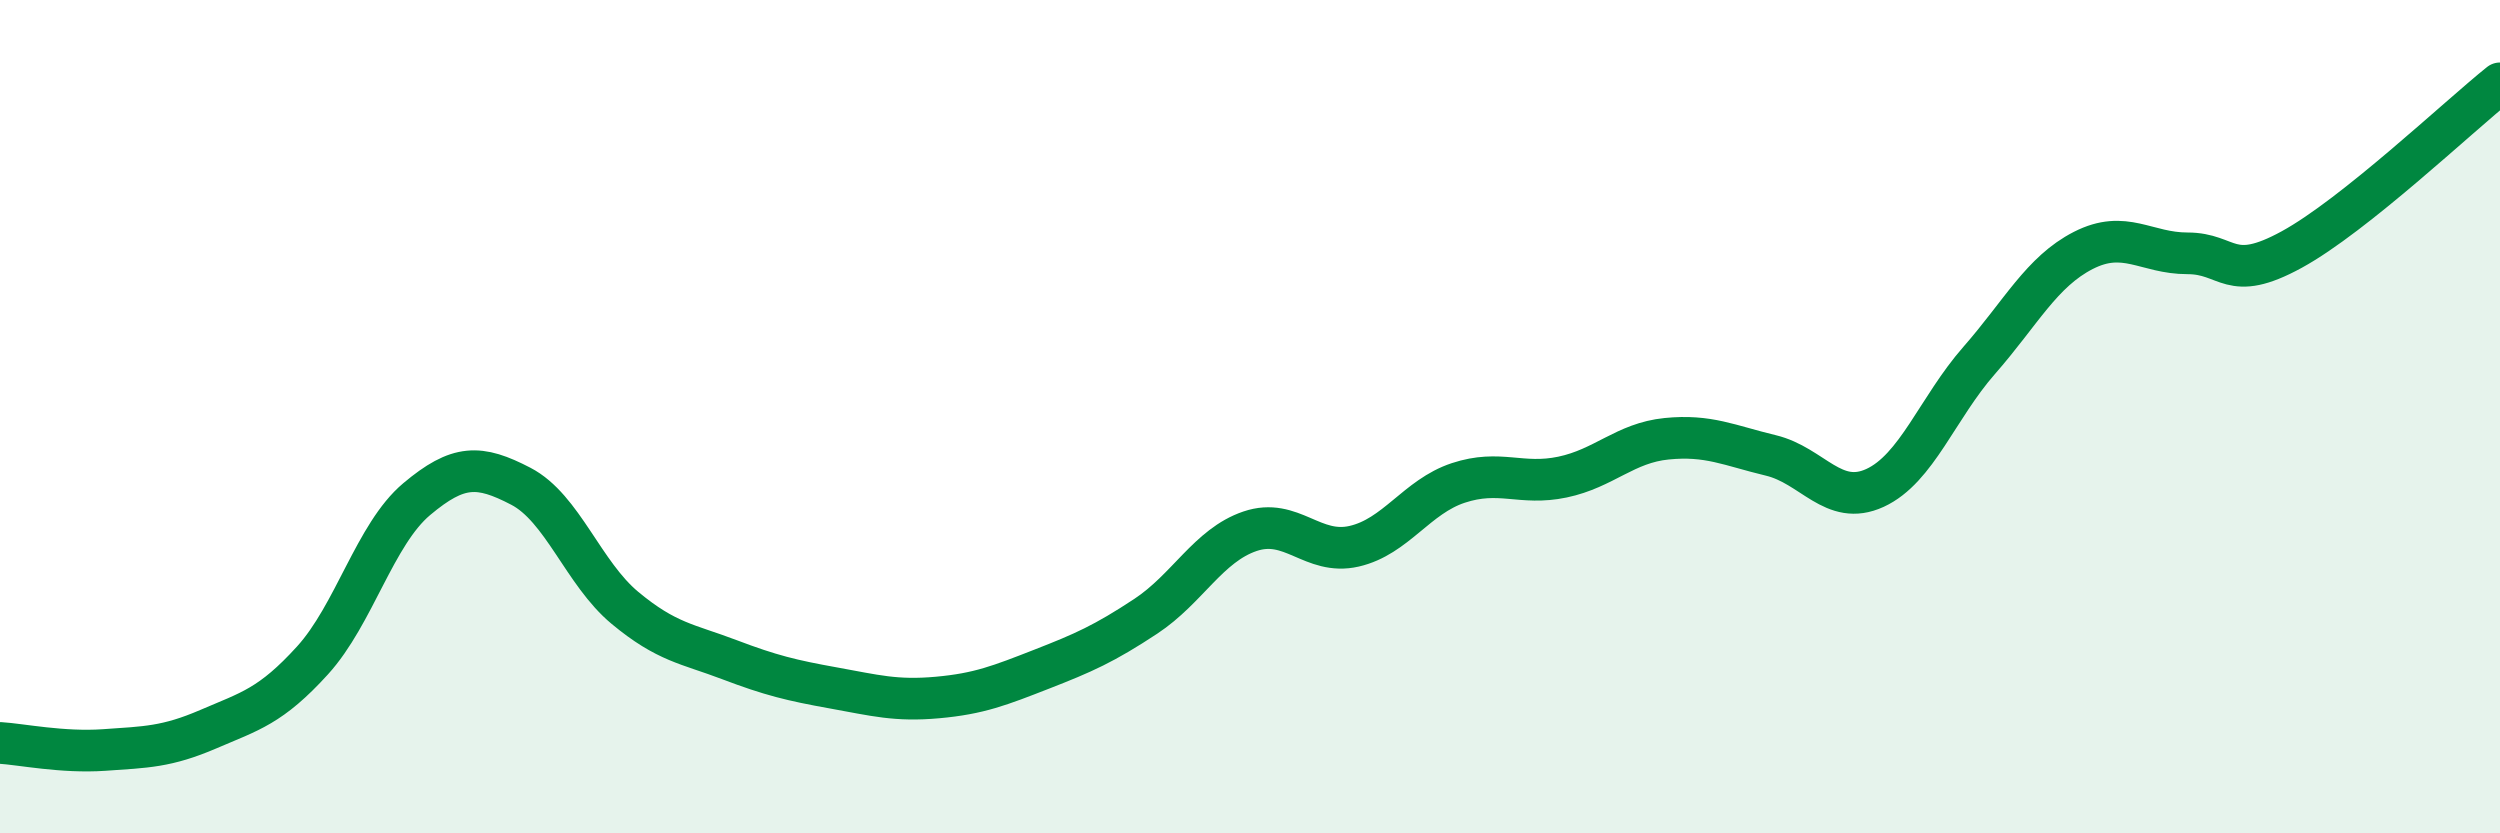 
    <svg width="60" height="20" viewBox="0 0 60 20" xmlns="http://www.w3.org/2000/svg">
      <path
        d="M 0,17.83 C 0.5,17.86 1.5,18.07 2.5,18 C 3.5,17.93 4,17.93 5,17.5 C 6,17.07 6.5,16.95 7.5,15.85 C 8.5,14.75 9,12.82 10,11.98 C 11,11.14 11.5,11.15 12.5,11.67 C 13.5,12.19 14,13.76 15,14.59 C 16,15.42 16.5,15.45 17.5,15.83 C 18.5,16.21 19,16.33 20,16.51 C 21,16.69 21.5,16.83 22.5,16.74 C 23.5,16.65 24,16.45 25,16.06 C 26,15.67 26.5,15.45 27.5,14.79 C 28.5,14.13 29,13.09 30,12.75 C 31,12.41 31.5,13.34 32.5,13.11 C 33.5,12.88 34,11.92 35,11.59 C 36,11.26 36.5,11.66 37.5,11.45 C 38.5,11.24 39,10.63 40,10.53 C 41,10.43 41.5,10.69 42.5,10.93 C 43.5,11.17 44,12.17 45,11.71 C 46,11.25 46.5,9.79 47.5,8.65 C 48.5,7.51 49,6.52 50,6.01 C 51,5.5 51.5,6.08 52.5,6.08 C 53.5,6.08 53.5,6.81 55,5.99 C 56.5,5.17 59,2.8 60,2L60 20L0 20Z"
        fill="#008740"
        opacity="0.1"
        stroke-linecap="round"
        stroke-linejoin="round"
      />
      <path
        d="M 0,17.83 C 0.5,17.86 1.5,18.07 2.5,18 C 3.5,17.93 4,17.93 5,17.5 C 6,17.07 6.5,16.95 7.5,15.85 C 8.5,14.75 9,12.82 10,11.98 C 11,11.14 11.5,11.15 12.5,11.67 C 13.5,12.19 14,13.76 15,14.59 C 16,15.42 16.5,15.45 17.5,15.83 C 18.5,16.21 19,16.33 20,16.51 C 21,16.69 21.5,16.83 22.5,16.74 C 23.5,16.65 24,16.45 25,16.06 C 26,15.67 26.5,15.45 27.5,14.79 C 28.5,14.13 29,13.09 30,12.75 C 31,12.41 31.5,13.34 32.5,13.11 C 33.5,12.88 34,11.92 35,11.59 C 36,11.26 36.5,11.66 37.5,11.45 C 38.5,11.24 39,10.63 40,10.53 C 41,10.43 41.5,10.69 42.5,10.93 C 43.5,11.17 44,12.17 45,11.71 C 46,11.25 46.5,9.79 47.5,8.65 C 48.5,7.51 49,6.52 50,6.01 C 51,5.5 51.5,6.08 52.5,6.08 C 53.5,6.08 53.5,6.81 55,5.99 C 56.5,5.17 59,2.8 60,2"
        stroke="#008740"
        stroke-width="1"
        fill="none"
        stroke-linecap="round"
        stroke-linejoin="round"
      />
    </svg>
  